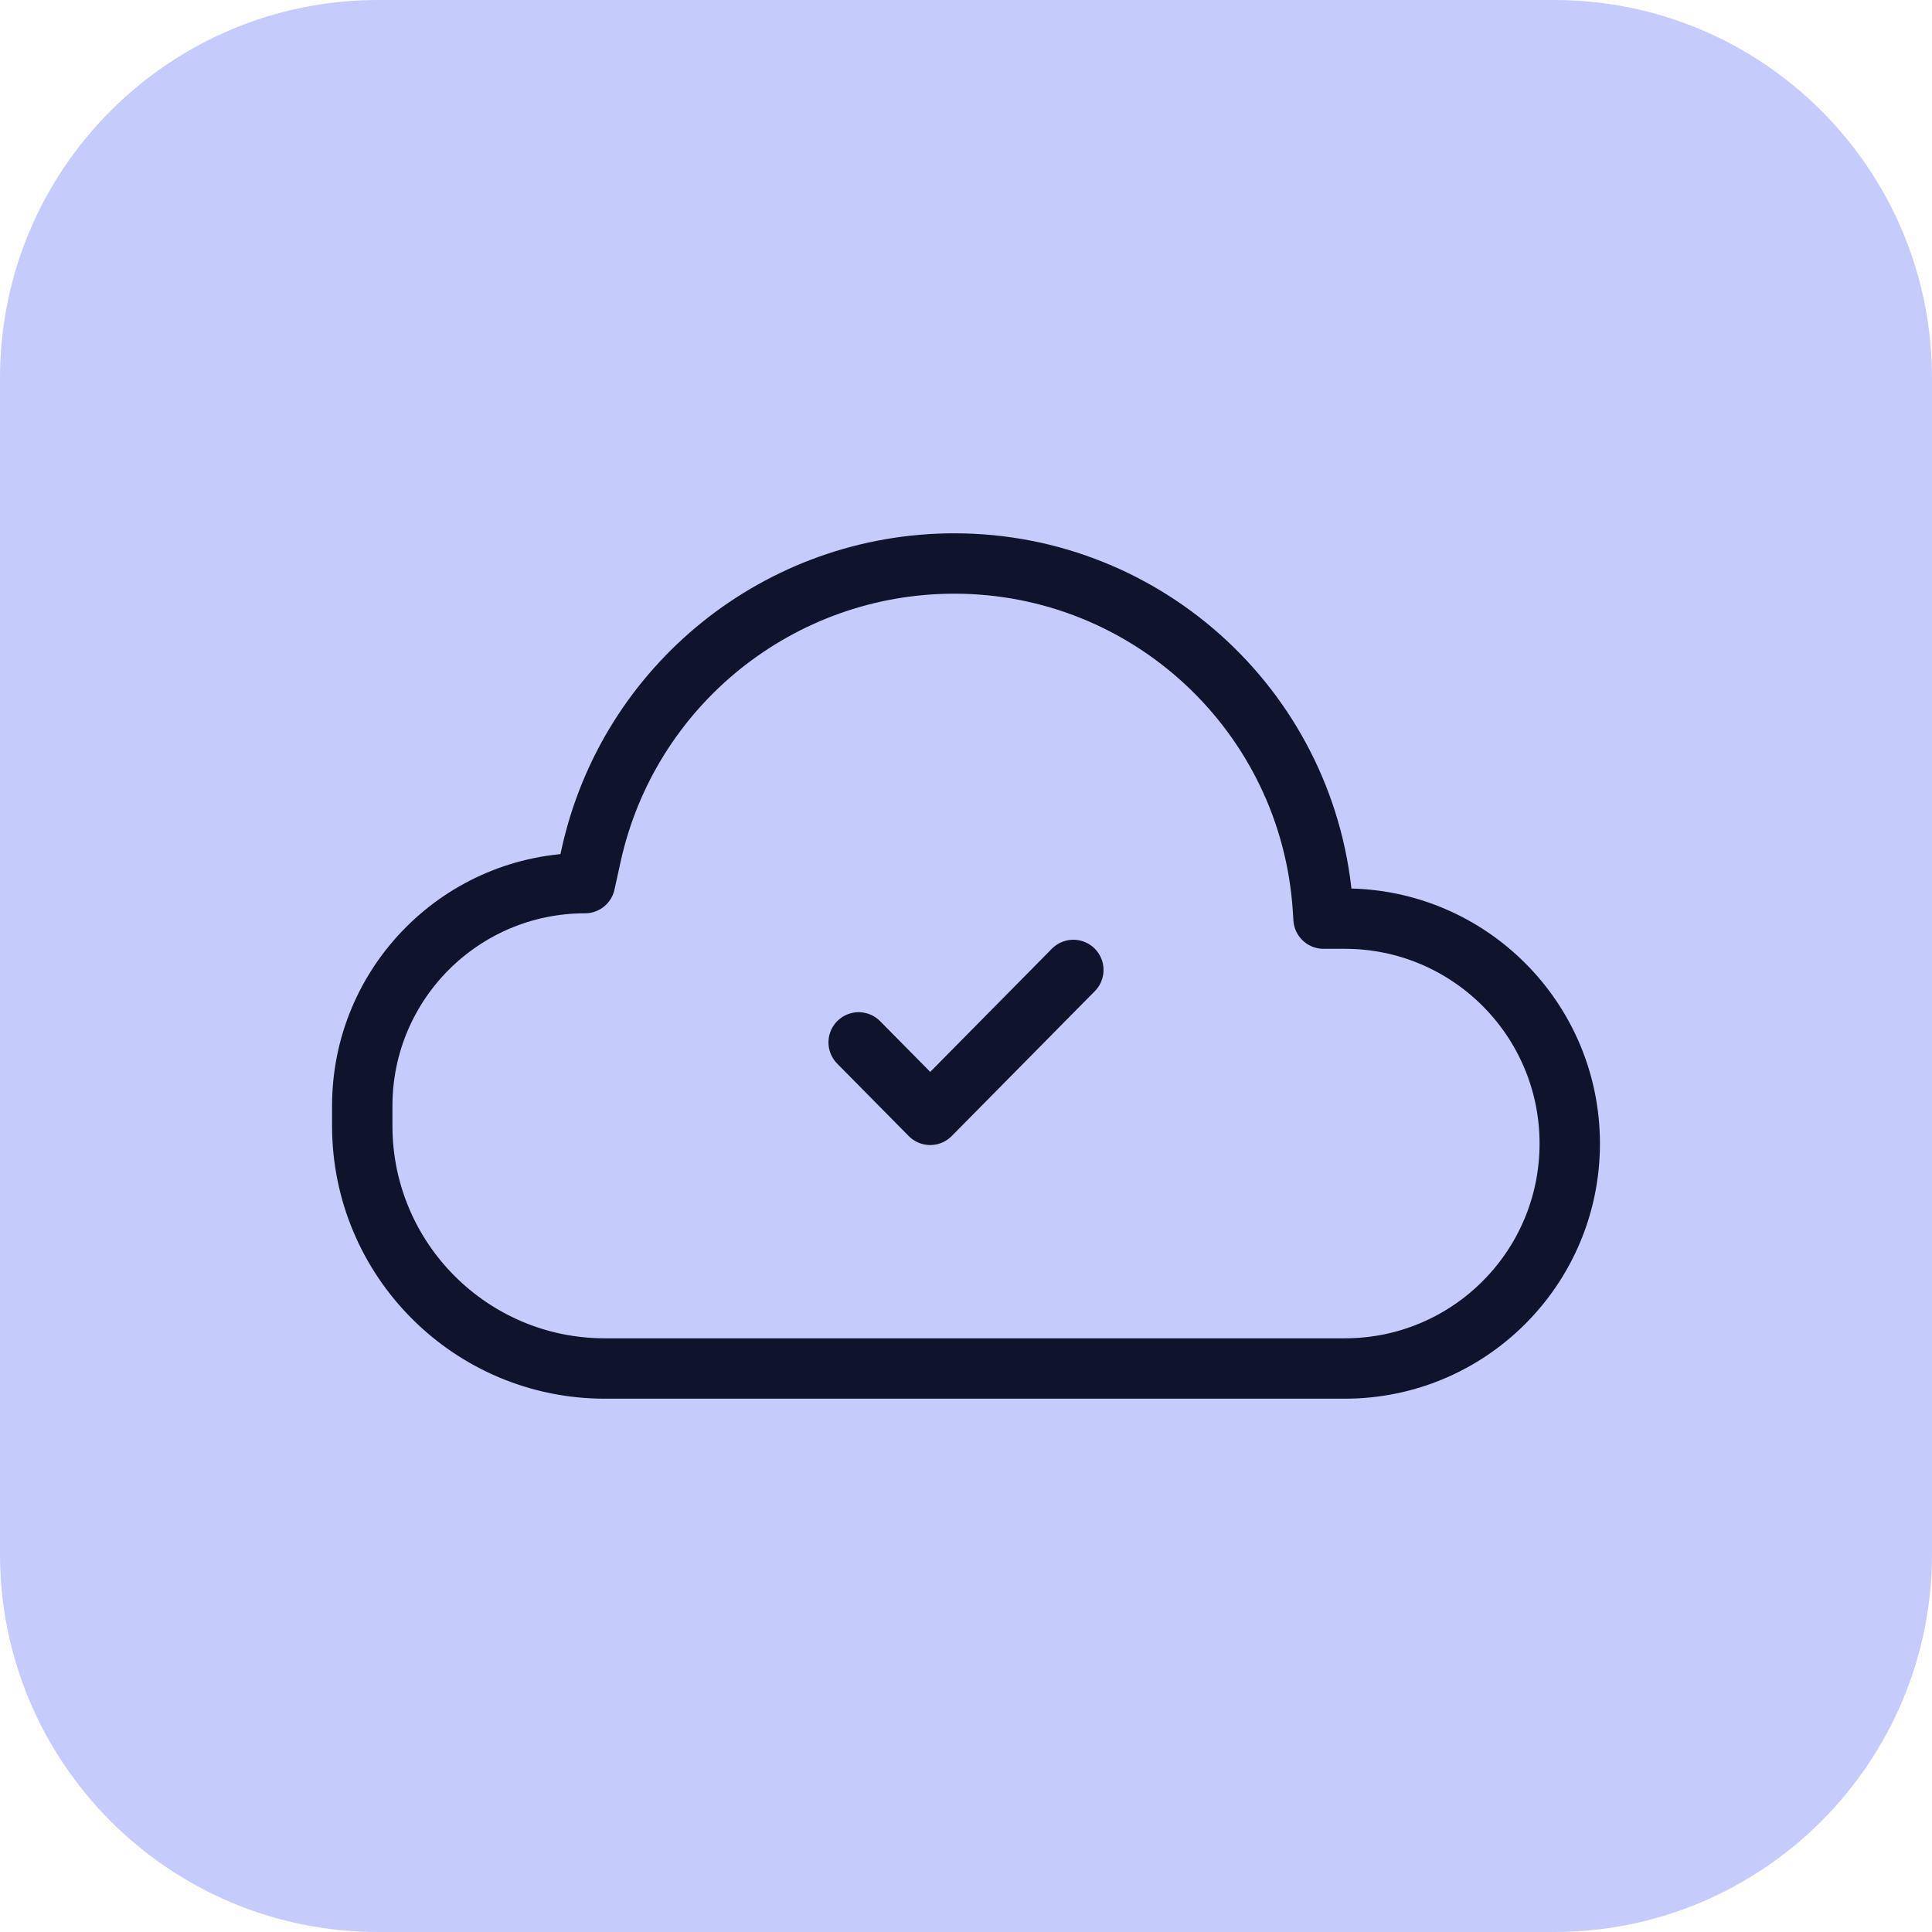 <svg width="48" height="48" viewBox="0 0 48 48" fill="none" xmlns="http://www.w3.org/2000/svg">
<path d="M0 9.391C0 4.205 4.205 0 9.391 0H38.609C43.795 0 48 4.205 48 9.391V38.609C48 43.795 43.795 48 38.609 48H9.391C4.205 48 0 43.795 0 38.609V9.391Z" fill="#C5CBFB"/>
<path d="M9 27.475V27.971C9 31.3 11.7 34 15.029 34H33.412C36.498 34 39 31.498 39 28.412C39 25.326 36.498 22.823 33.412 22.823H32.883L32.867 22.574C32.548 17.75 28.543 14 23.709 14C19.371 14 15.617 17.017 14.685 21.254L14.534 21.941C11.478 21.941 9 24.419 9 27.475Z" stroke="#10132C" stroke-width="1.5" stroke-linejoin="round"/>
<path d="M21.333 25.898L23.111 27.698L26.667 24.098" stroke="#10132C" stroke-width="1.5" stroke-linecap="round" stroke-linejoin="round"/>
</svg>
